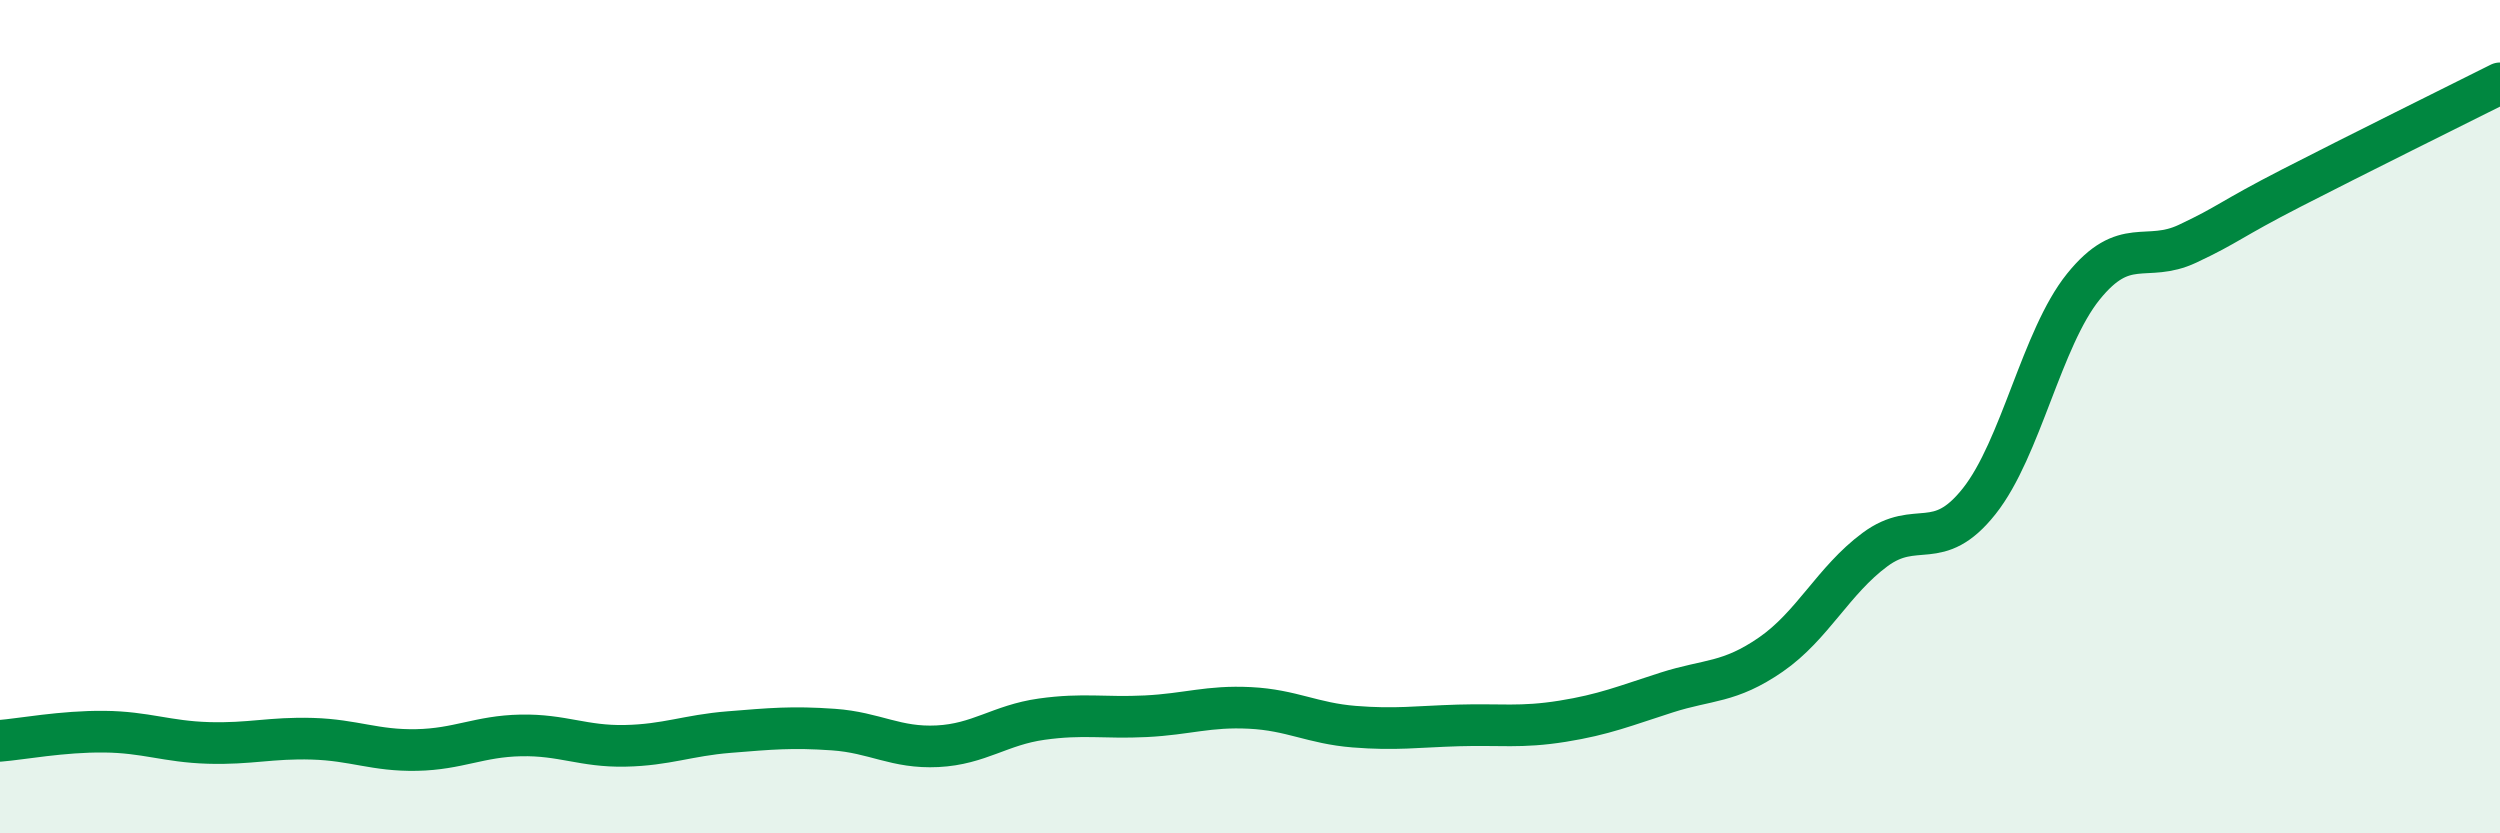 
    <svg width="60" height="20" viewBox="0 0 60 20" xmlns="http://www.w3.org/2000/svg">
      <path
        d="M 0,17.78 C 0.5,17.74 1.5,17.55 2.5,17.56 C 3.5,17.57 4,17.8 5,17.83 C 6,17.86 6.5,17.7 7.5,17.73 C 8.5,17.76 9,18.02 10,18 C 11,17.98 11.5,17.67 12.5,17.65 C 13.5,17.63 14,17.92 15,17.9 C 16,17.88 16.5,17.65 17.5,17.57 C 18.5,17.49 19,17.44 20,17.51 C 21,17.58 21.5,17.96 22.5,17.91 C 23.5,17.86 24,17.4 25,17.26 C 26,17.12 26.5,17.24 27.5,17.19 C 28.5,17.14 29,16.94 30,16.99 C 31,17.04 31.5,17.36 32.5,17.44 C 33.5,17.52 34,17.44 35,17.41 C 36,17.38 36.5,17.47 37.5,17.31 C 38.5,17.15 39,16.94 40,16.62 C 41,16.3 41.5,16.4 42.5,15.71 C 43.5,15.02 44,13.93 45,13.19 C 46,12.45 46.5,13.29 47.5,12.03 C 48.5,10.77 49,8.12 50,6.88 C 51,5.64 51.5,6.32 52.5,5.85 C 53.5,5.38 53.5,5.28 55,4.51 C 56.5,3.74 59,2.5 60,2L60 20L0 20Z"
        fill="#008740"
        opacity="0.1"
        stroke-linecap="round"
        stroke-linejoin="round"
      />
      <path
        d="M 0,17.78 C 0.5,17.74 1.5,17.55 2.5,17.56 C 3.5,17.57 4,17.8 5,17.83 C 6,17.86 6.5,17.7 7.5,17.73 C 8.5,17.76 9,18.02 10,18 C 11,17.98 11.5,17.67 12.5,17.65 C 13.5,17.63 14,17.92 15,17.9 C 16,17.88 16.5,17.65 17.5,17.57 C 18.5,17.49 19,17.44 20,17.51 C 21,17.58 21.5,17.96 22.5,17.91 C 23.5,17.86 24,17.4 25,17.26 C 26,17.12 26.5,17.24 27.5,17.19 C 28.5,17.14 29,16.94 30,16.99 C 31,17.04 31.5,17.36 32.5,17.44 C 33.5,17.52 34,17.44 35,17.41 C 36,17.38 36.5,17.47 37.5,17.31 C 38.5,17.15 39,16.94 40,16.62 C 41,16.3 41.5,16.4 42.5,15.71 C 43.5,15.02 44,13.93 45,13.19 C 46,12.45 46.5,13.29 47.5,12.03 C 48.5,10.77 49,8.12 50,6.88 C 51,5.64 51.5,6.32 52.5,5.85 C 53.5,5.38 53.5,5.28 55,4.51 C 56.5,3.74 59,2.5 60,2"
        stroke="#008740"
        stroke-width="1"
        fill="none"
        stroke-linecap="round"
        stroke-linejoin="round"
      />
    </svg>
  